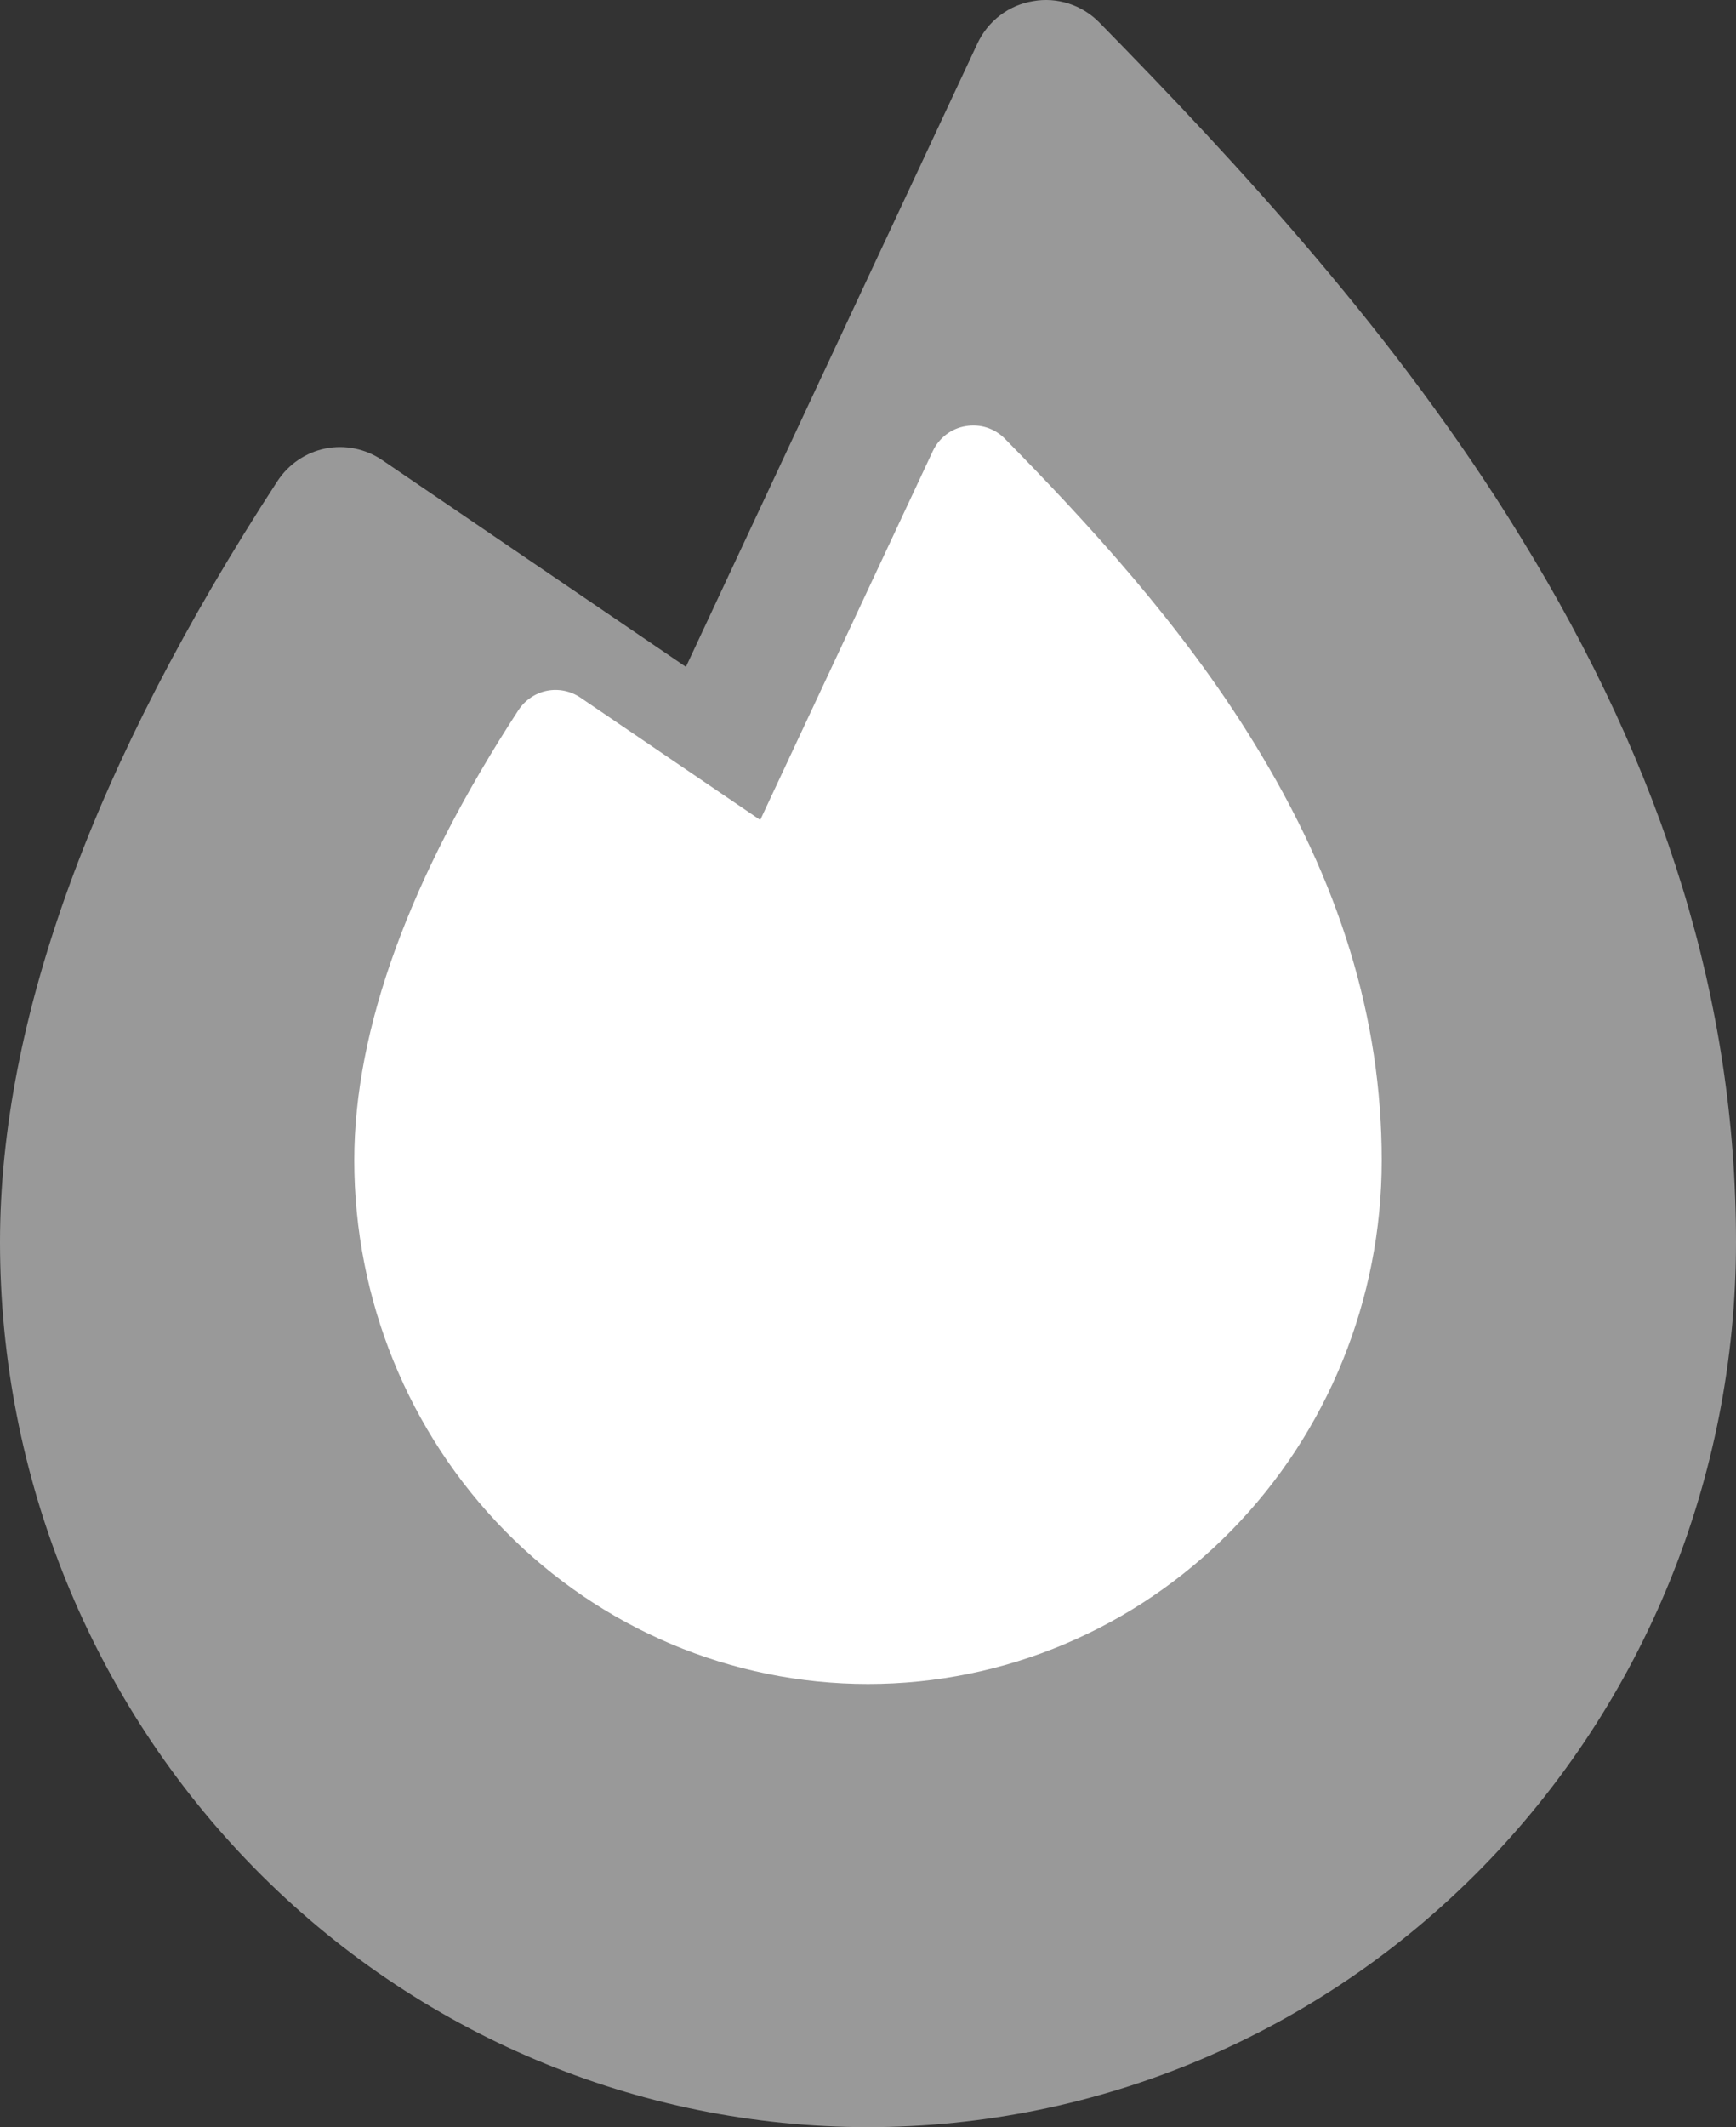 <svg width="98" height="120" viewBox="0 0 98 120" fill="none" xmlns="http://www.w3.org/2000/svg">
<rect x="0" y="0" width="98" height="120" fill="#333333" stroke="none"/>
<path d="M78 65.459C78 73.294 74.945 80.808 69.506 86.348C64.067 91.888 56.691 95 49 95C41.309 95 33.932 91.888 28.494 86.348C23.055 80.808 20 73.294 20 65.459C20 58.042 23.121 49.501 29.267 40.06C29.452 39.78 29.689 39.539 29.965 39.352C30.24 39.164 30.55 39.034 30.875 38.969C31.531 38.84 32.21 38.979 32.766 39.354L42.916 46.258L52.657 25.451C52.831 25.079 53.091 24.756 53.415 24.51C53.739 24.264 54.117 24.102 54.516 24.038C54.913 23.968 55.32 23.995 55.704 24.118C56.088 24.241 56.437 24.456 56.723 24.744C61.356 29.464 66.684 35.212 70.781 41.891C75.636 49.758 78 57.464 78 65.459Z" fill="white"/>
<path d="M98 70.072C98 83.314 92.838 96.013 83.648 105.376C74.459 114.74 61.996 120 49 120C36.004 120 23.541 114.74 14.352 105.376C5.162 96.013 0 83.314 0 70.072C0 57.536 5.273 43.1 15.659 27.145C15.97 26.67 16.37 26.263 16.837 25.946C17.303 25.63 17.825 25.41 18.375 25.299C19.483 25.082 20.63 25.316 21.571 25.951L38.721 37.619L55.178 2.452C55.472 1.824 55.912 1.278 56.46 0.862C57.007 0.446 57.646 0.172 58.321 0.064C58.99 -0.055 59.678 -0.008 60.327 0.2C60.976 0.407 61.566 0.77 62.049 1.258C69.878 9.236 78.879 18.95 85.803 30.238C94.005 43.534 98 56.559 98 70.072Z" fill="white" fill-opacity="0.5"/>
</svg>
